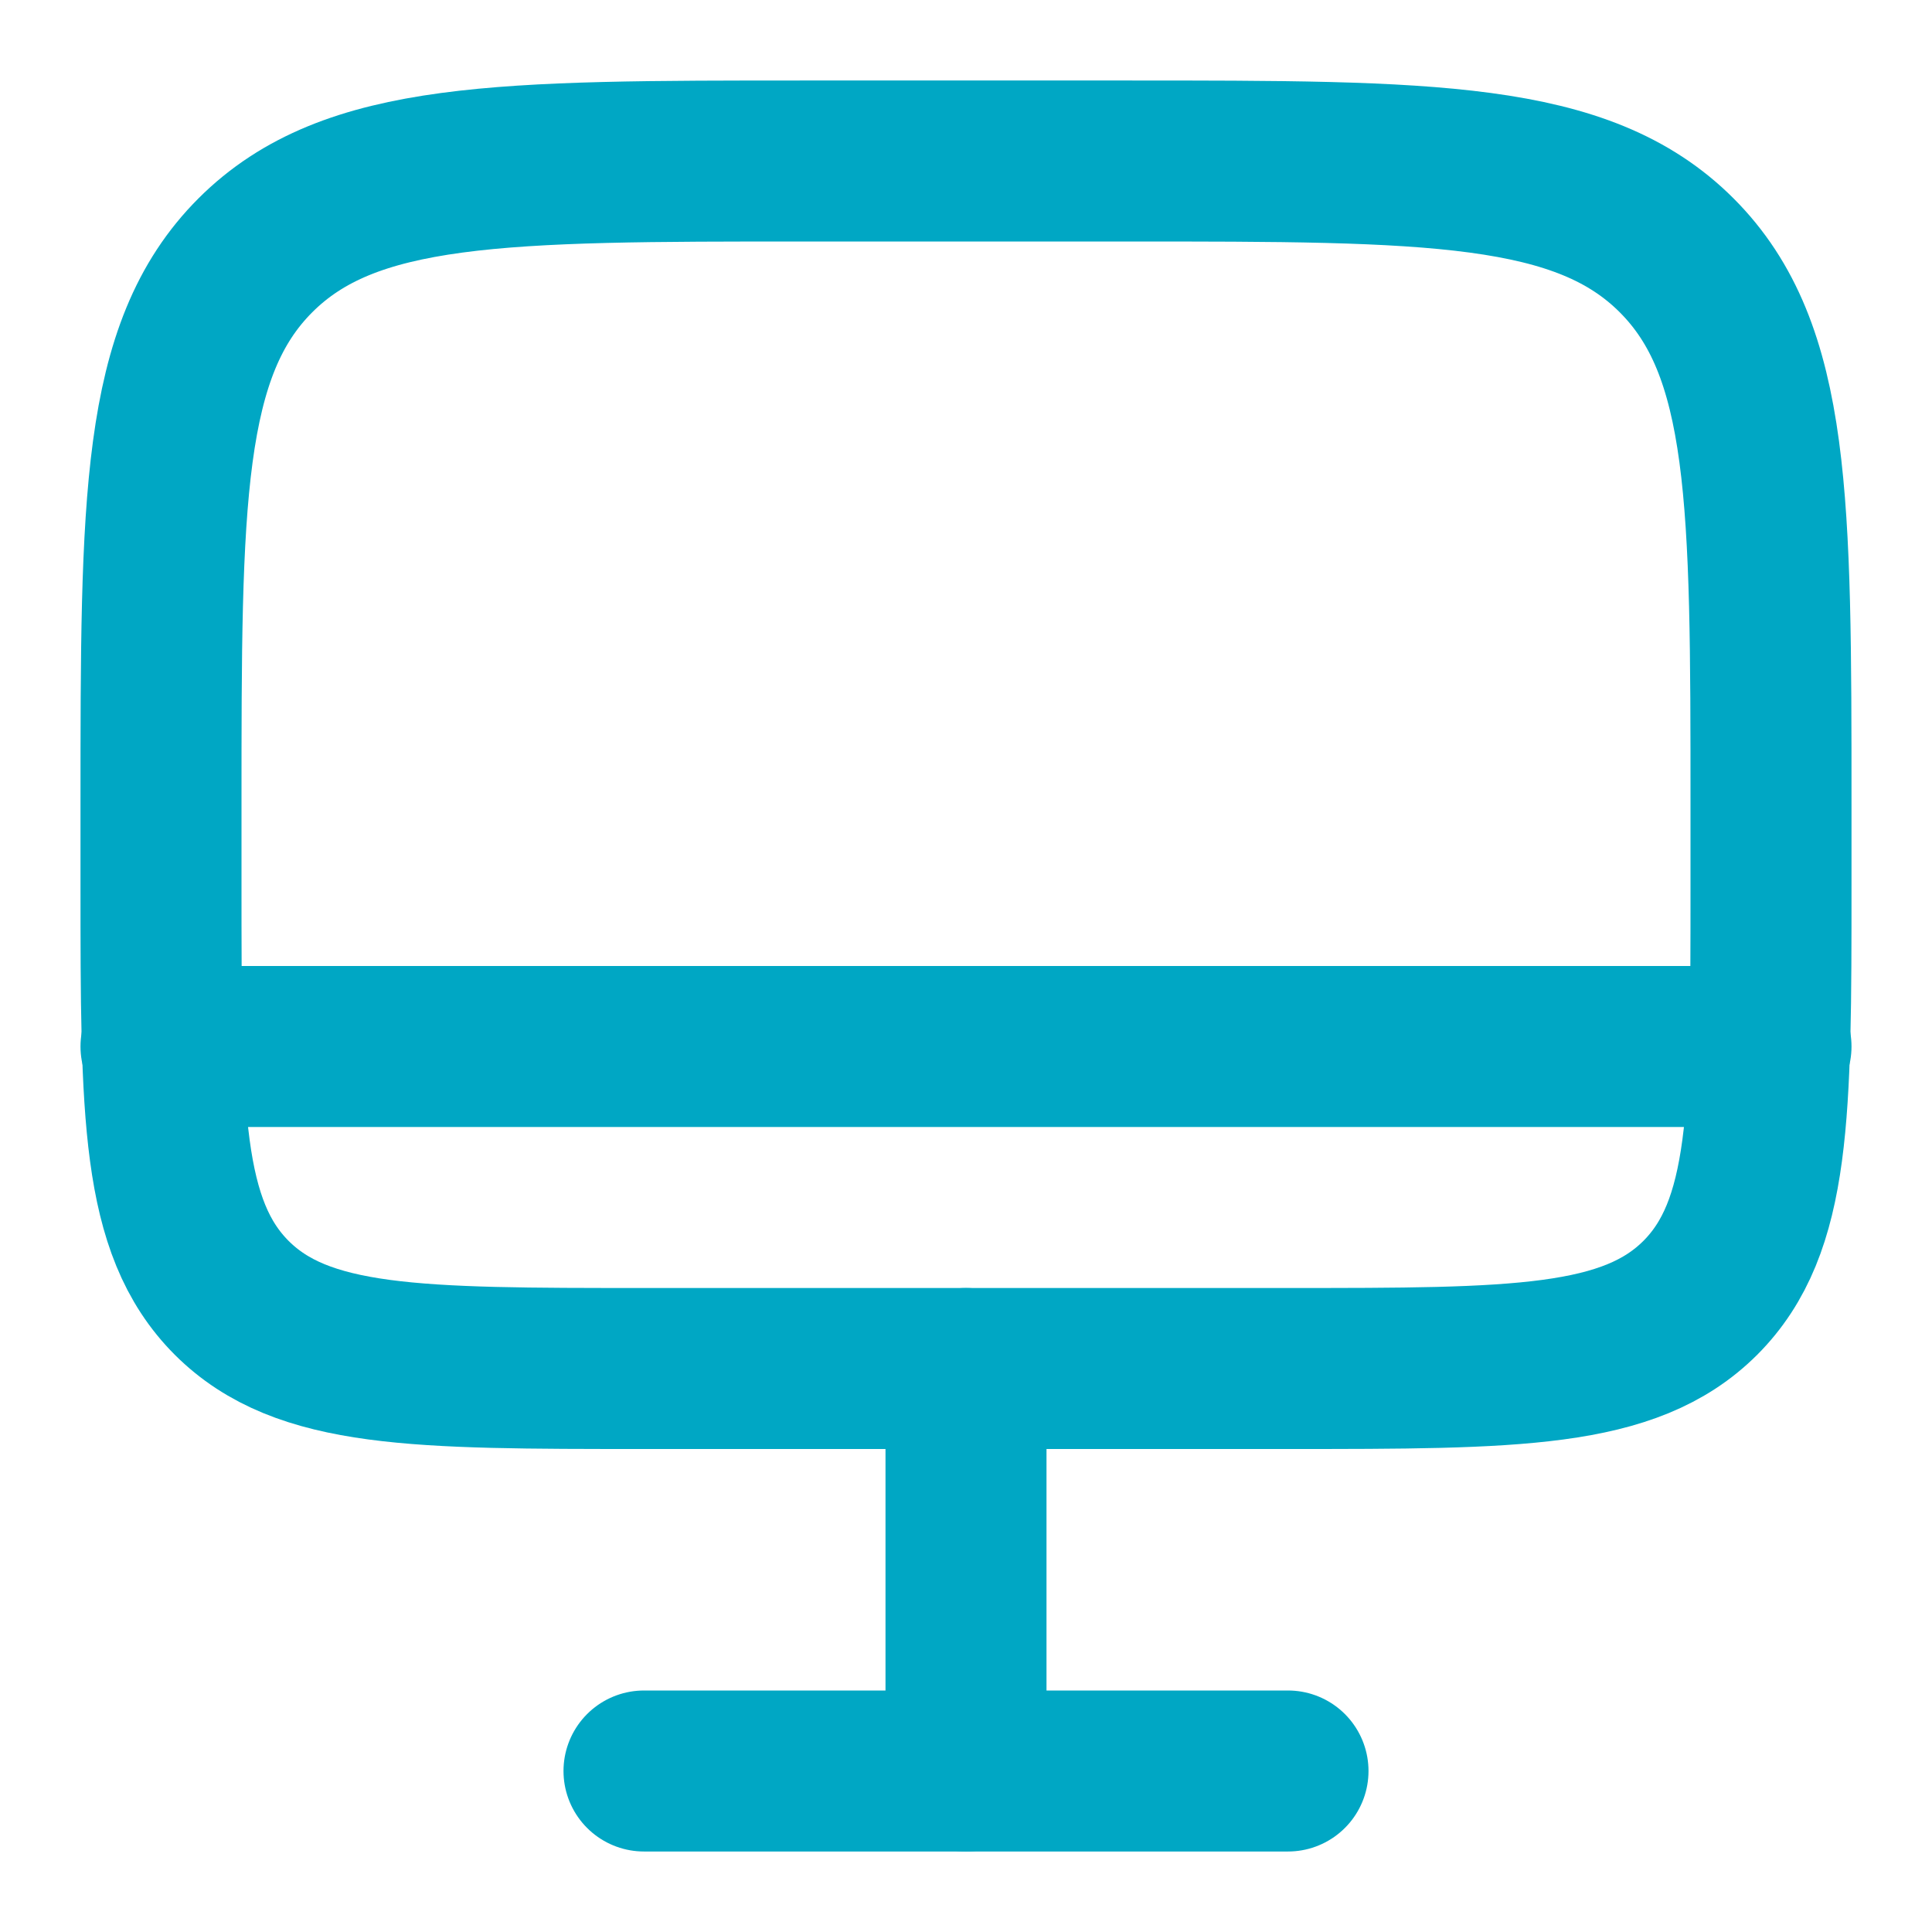 <svg width="12" height="12" viewBox="0 0 12 12" fill="none" xmlns="http://www.w3.org/2000/svg">
<g clip-path="url(#clip0_1040_3233)">
<path d="M1 5C1 3.114 1 2.172 1.586 1.586C2.172 1 3.114 1 5 1H7C8.886 1 9.828 1 10.414 1.586C11 2.172 11 3.114 11 5V5.5C11 6.914 11 7.621 10.561 8.061C10.121 8.5 9.414 8.5 8 8.5H4C2.586 8.5 1.879 8.5 1.439 8.061C1 7.621 1 6.914 1 5.5V5Z" stroke="#00A7C4"/>
<path d="M8 11H4" stroke="#00A7C4" stroke-linecap="round"/>
<path d="M6 8.5L6 11" stroke="#00A7C4" stroke-linecap="round"/>
<path d="M11 6.5H1" stroke="#00A7C4" stroke-linecap="round"/>
</g>
<defs>
<clipPath id="clip0_1040_3233">
<rect width="12" height="12" fill="white"/>
</clipPath>
</defs>
</svg>
